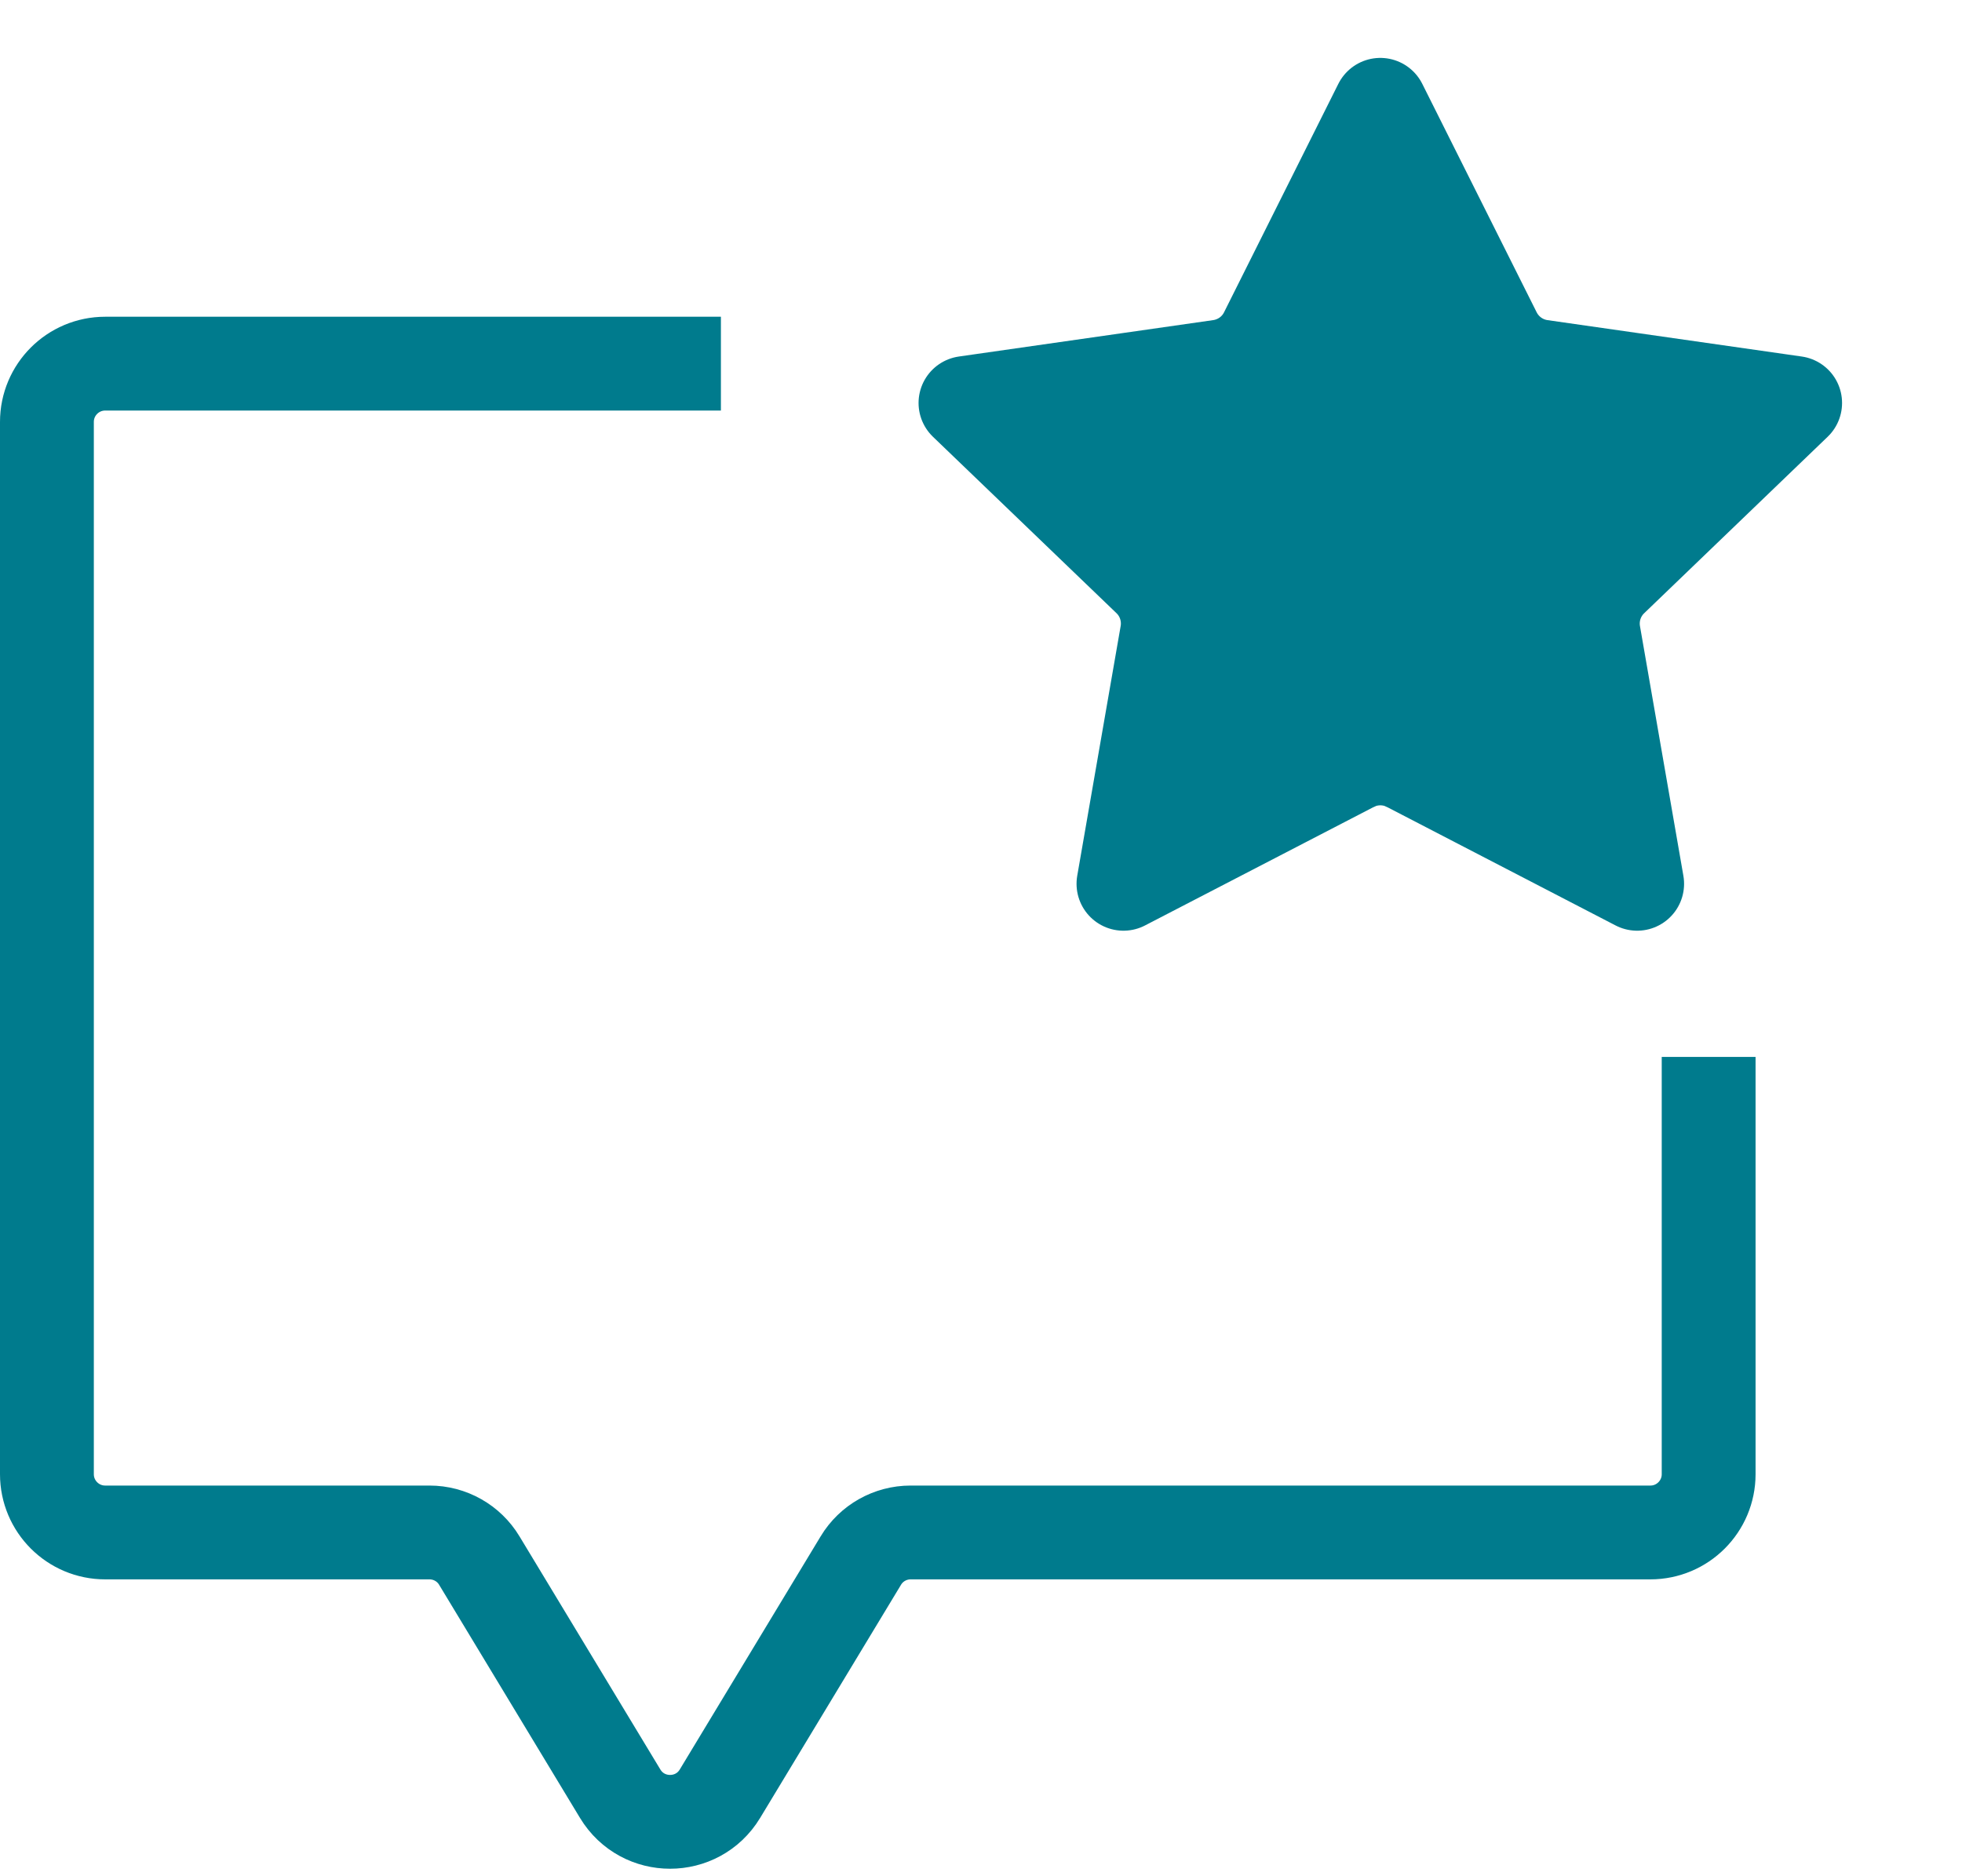 <svg width="23" height="22" viewBox="0 0 23 22" fill="none" xmlns="http://www.w3.org/2000/svg">
<path d="M17.522 3.908C17.628 4.119 17.829 4.264 18.062 4.298L21.044 4.725L18.893 6.794C18.721 6.959 18.642 7.199 18.683 7.435L19.192 10.363L16.512 8.974L16.433 8.938C16.271 8.878 16.092 8.878 15.93 8.938L15.851 8.974L13.17 10.363L13.679 7.435C13.72 7.2 13.642 6.959 13.47 6.794L11.318 4.725L14.3 4.298C14.534 4.264 14.736 4.119 14.841 3.908L16.181 1.229L17.522 3.908Z" fill="#007B8D" stroke="#007B8D" stroke-width="1.1" stroke-linejoin="round"/>
<path d="M8.451 4.264H1.233C0.856 4.264 0.55 4.57 0.55 4.947V17.286C0.55 17.663 0.856 17.969 1.233 17.969H5.035C5.274 17.969 5.496 18.094 5.619 18.299L7.27 21.032C7.536 21.472 8.174 21.472 8.44 21.032L10.091 18.299C10.214 18.094 10.436 17.969 10.675 17.969H19.347C19.724 17.969 20.03 17.663 20.03 17.286V12.393" stroke="#007B8D" stroke-width="1.1"/>
</svg>
